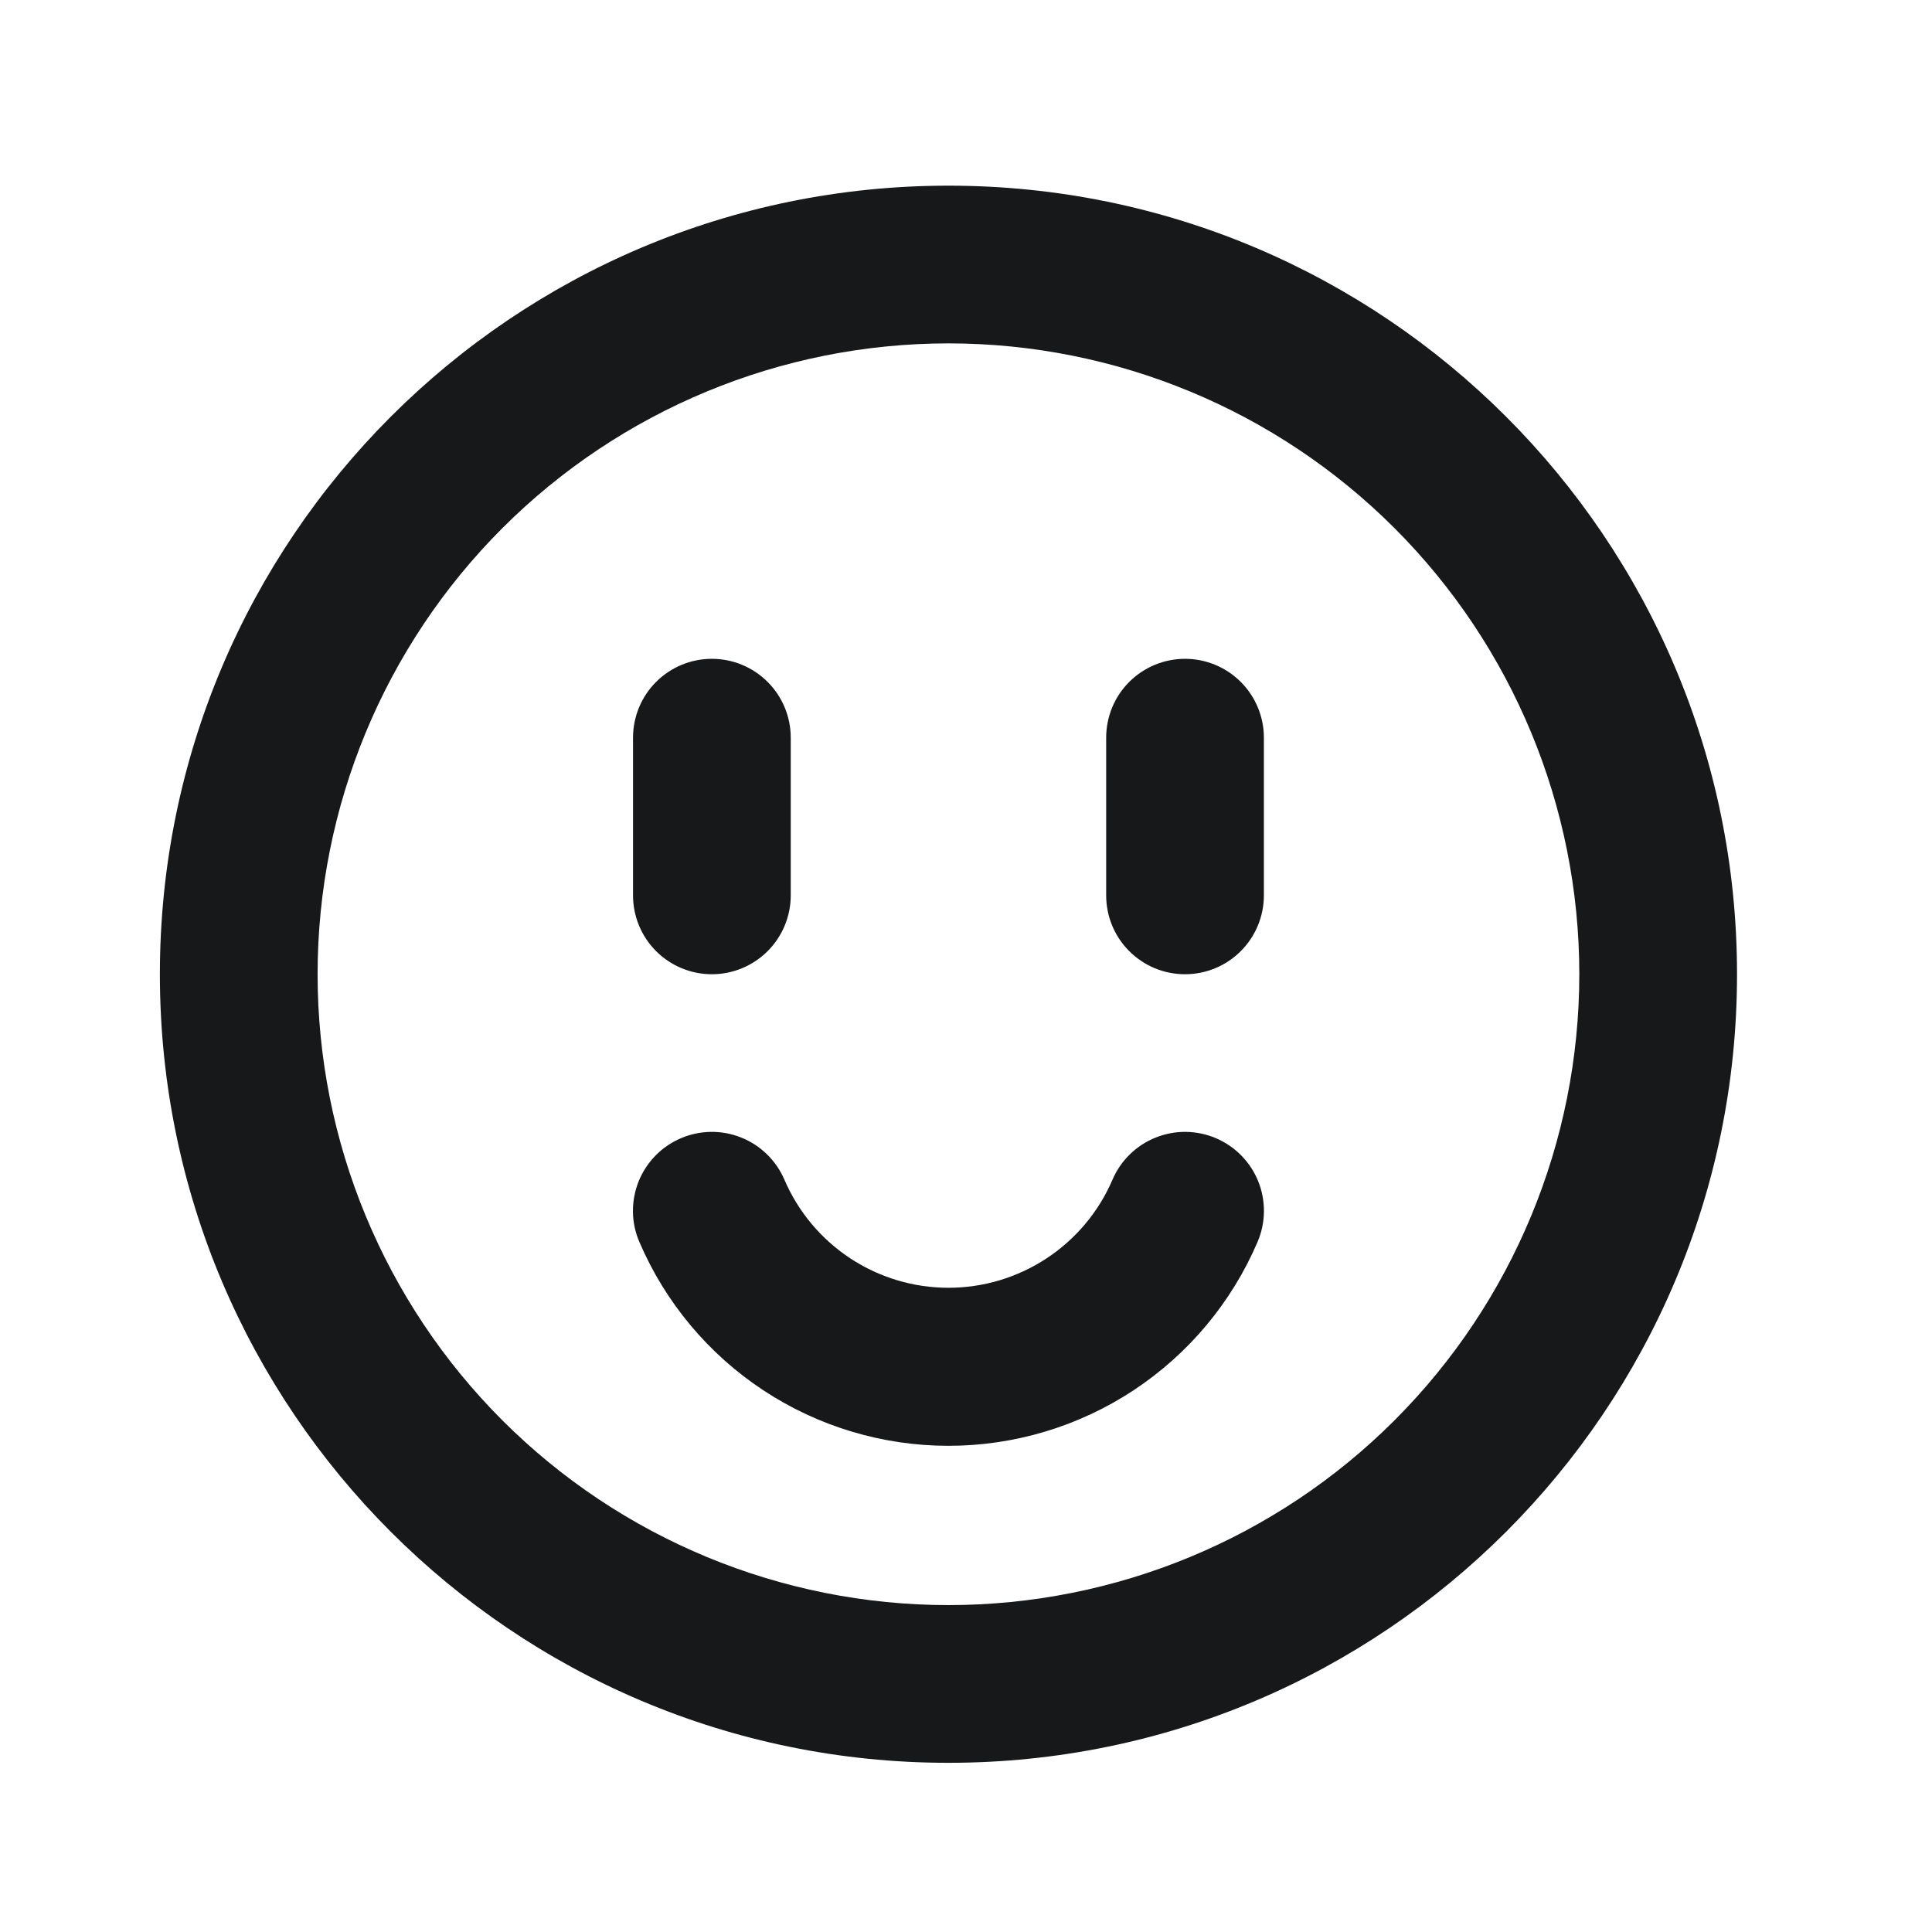 <svg width="49" height="49" viewBox="0 0 49 49" fill="none" xmlns="http://www.w3.org/2000/svg">
<path d="M24.055 44.709C13.009 44.709 4.055 35.755 4.055 24.709C4.055 13.663 13.009 4.709 24.055 4.709C35.101 4.709 44.055 13.663 44.055 24.709C44.055 35.755 35.101 44.709 24.055 44.709ZM24.055 40.709C28.298 40.709 32.368 39.023 35.368 36.023C38.369 33.022 40.055 28.952 40.055 24.709C40.055 20.465 38.369 16.396 35.368 13.395C32.368 10.395 28.298 8.709 24.055 8.709C19.811 8.709 15.742 10.395 12.741 13.395C9.74 16.396 8.055 20.465 8.055 24.709C8.055 28.952 9.74 33.022 12.741 36.023C15.742 39.023 19.811 40.709 24.055 40.709ZM16.215 31.497C16.111 31.255 16.056 30.996 16.053 30.733C16.05 30.47 16.099 30.209 16.196 29.965C16.294 29.721 16.439 29.499 16.622 29.311C16.806 29.122 17.025 28.973 17.267 28.869C17.508 28.765 17.768 28.711 18.031 28.707C18.294 28.704 18.555 28.753 18.799 28.851C19.043 28.948 19.265 29.093 19.453 29.277C19.641 29.46 19.791 29.679 19.895 29.921C20.244 30.734 20.825 31.427 21.564 31.914C22.303 32.401 23.169 32.661 24.055 32.661C24.94 32.661 25.806 32.401 26.545 31.914C27.285 31.427 27.865 30.734 28.215 29.921C28.318 29.679 28.468 29.46 28.656 29.277C28.844 29.093 29.067 28.948 29.311 28.851C29.555 28.753 29.816 28.704 30.079 28.707C30.341 28.711 30.601 28.765 30.843 28.869C31.084 28.973 31.303 29.122 31.487 29.311C31.671 29.499 31.815 29.721 31.913 29.965C32.011 30.209 32.059 30.47 32.056 30.733C32.053 30.996 31.998 31.255 31.895 31.497C31.238 33.032 30.145 34.34 28.751 35.26C27.357 36.179 25.724 36.669 24.055 36.669C22.385 36.669 20.752 36.179 19.358 35.26C17.965 34.34 16.872 33.032 16.215 31.497ZM18.055 16.709C18.585 16.709 19.094 16.92 19.469 17.295C19.844 17.67 20.055 18.179 20.055 18.709V22.709C20.055 23.239 19.844 23.748 19.469 24.123C19.094 24.498 18.585 24.709 18.055 24.709C17.524 24.709 17.015 24.498 16.64 24.123C16.265 23.748 16.055 23.239 16.055 22.709V18.709C16.055 18.179 16.265 17.67 16.64 17.295C17.015 16.92 17.524 16.709 18.055 16.709ZM30.055 16.709C30.585 16.709 31.094 16.92 31.469 17.295C31.844 17.67 32.055 18.179 32.055 18.709V22.709C32.055 23.239 31.844 23.748 31.469 24.123C31.094 24.498 30.585 24.709 30.055 24.709C29.524 24.709 29.015 24.498 28.64 24.123C28.265 23.748 28.055 23.239 28.055 22.709V18.709C28.055 18.179 28.265 17.67 28.64 17.295C29.015 16.92 29.524 16.709 30.055 16.709Z" fill="#171819"/>
</svg>
